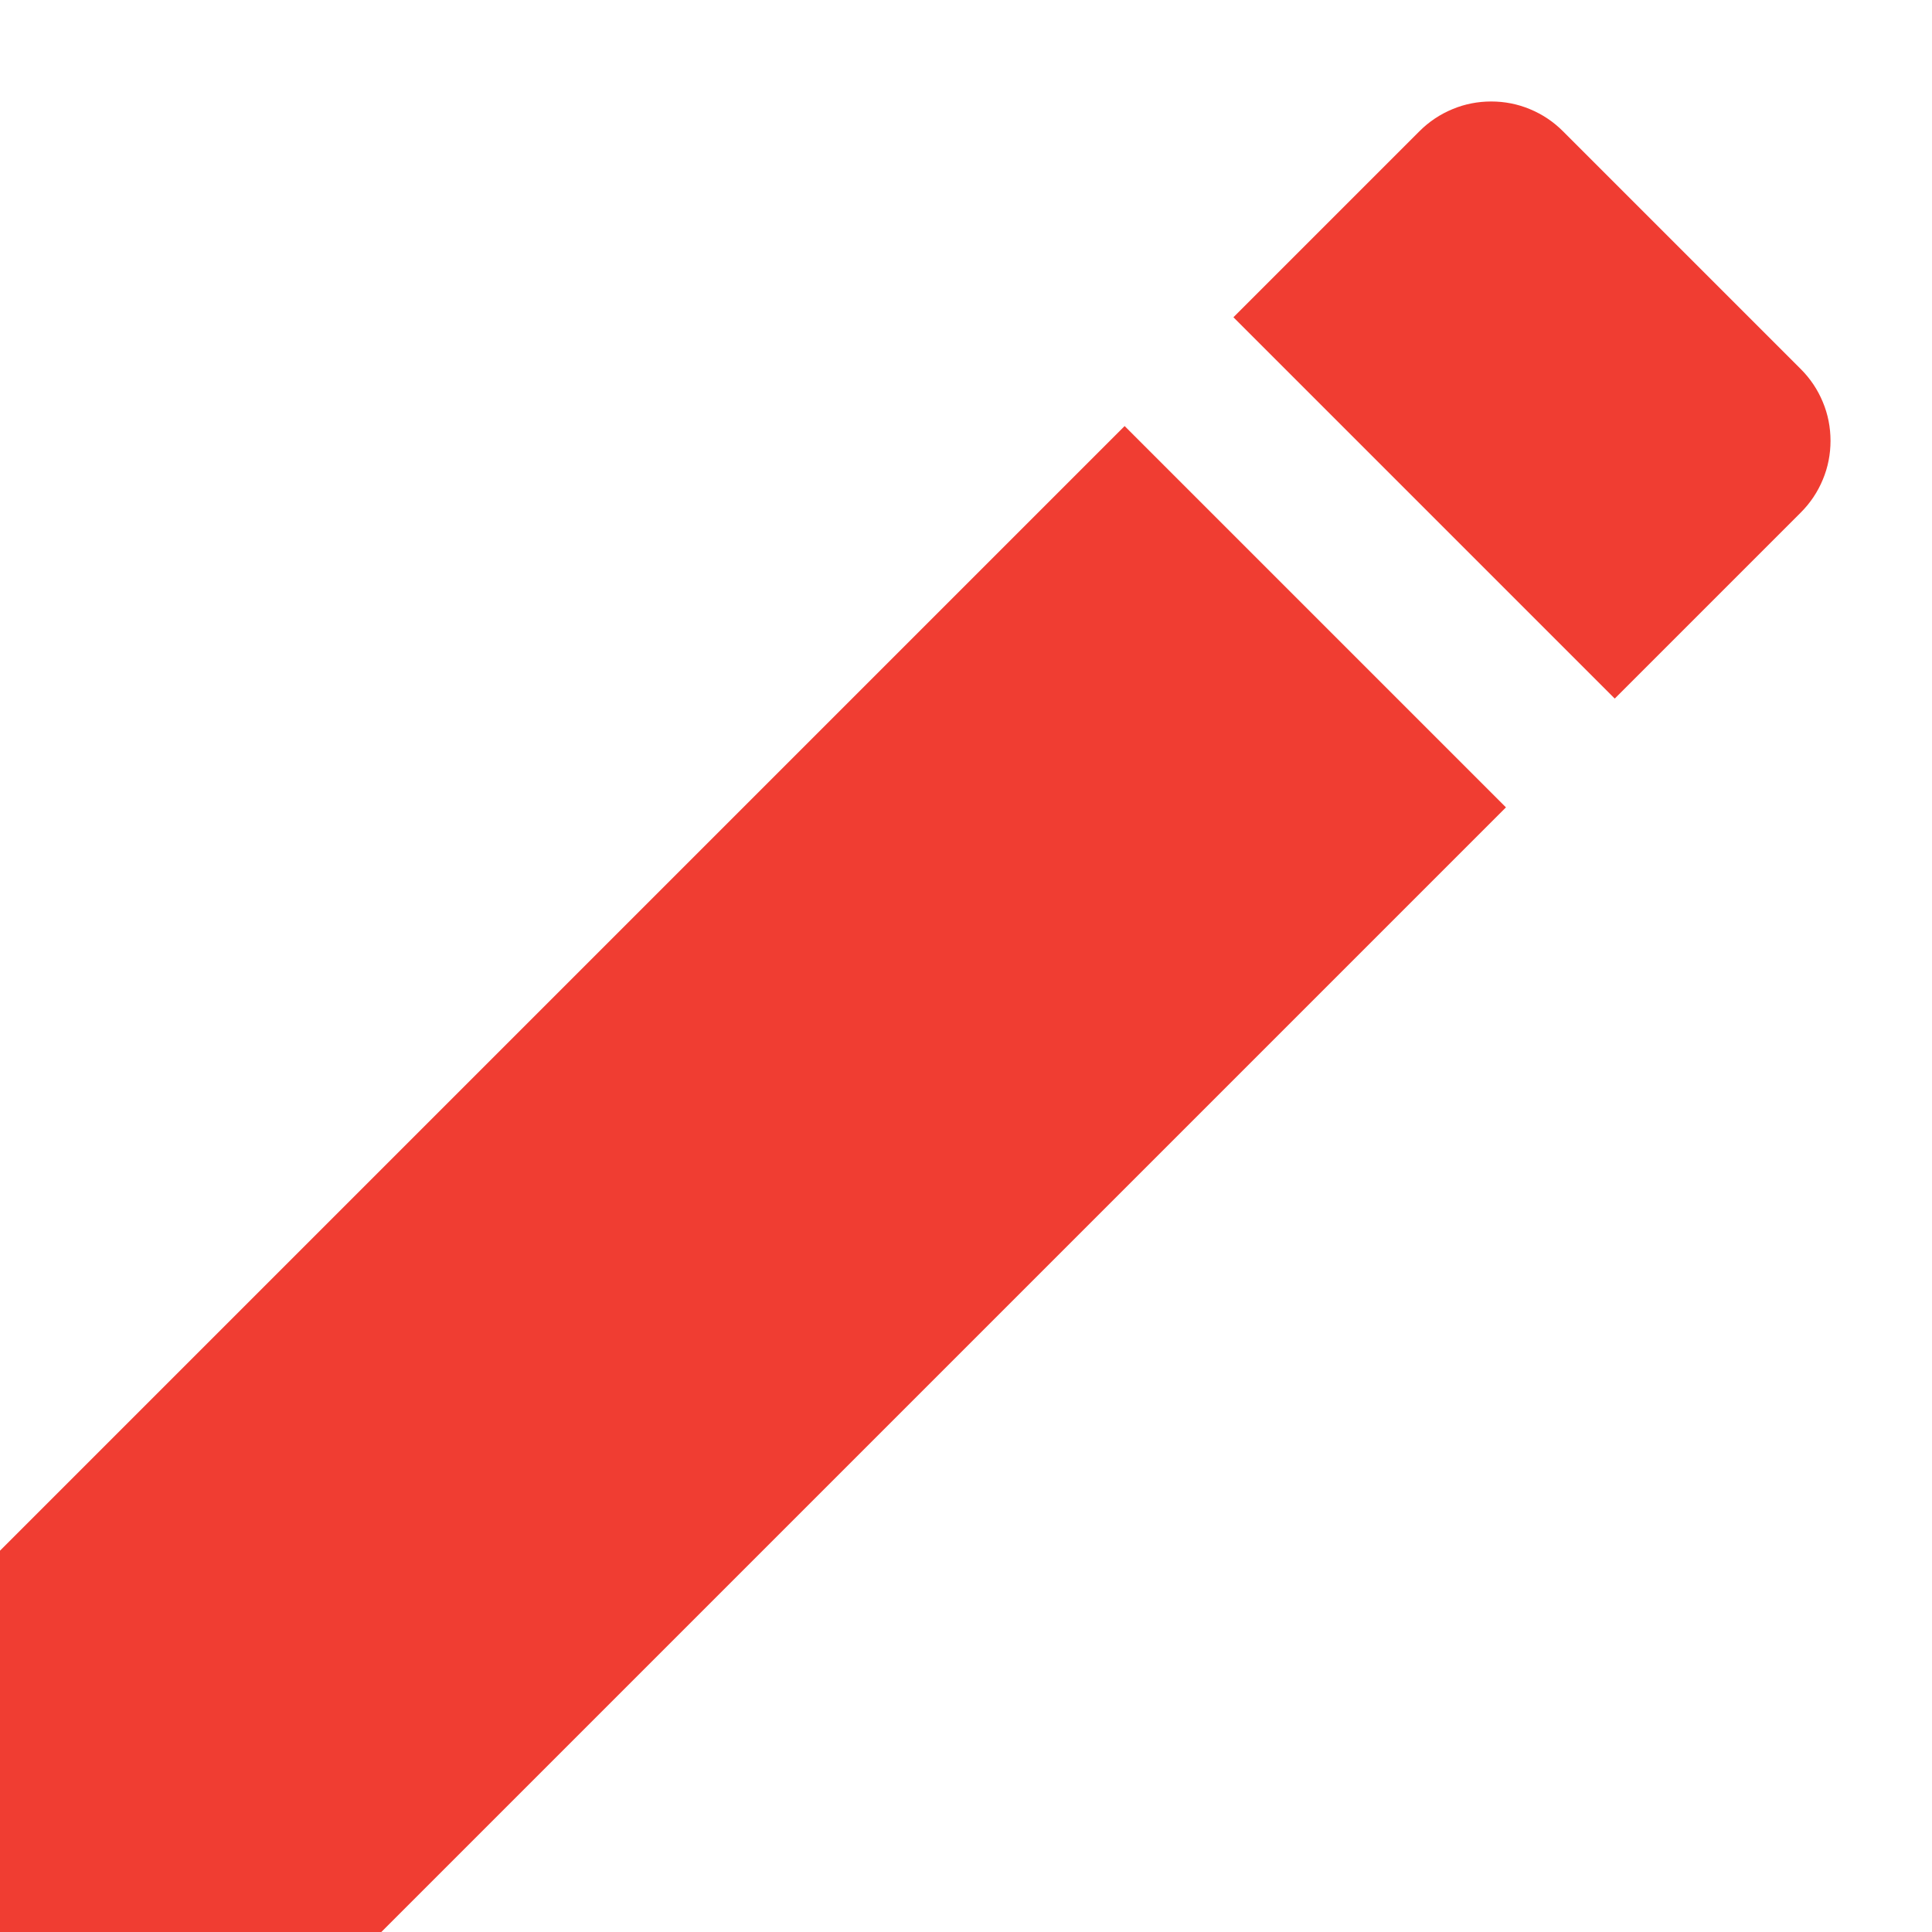 <svg width="19" height="19" viewBox="0 0 19 19" fill="none" xmlns="http://www.w3.org/2000/svg">
<path d="M0 15.25V19H3.75L14.81 7.94L11.06 4.19L0 15.25ZM17.71 5.04C17.803 4.947 17.876 4.838 17.926 4.717C17.977 4.596 18.002 4.466 18.002 4.335C18.002 4.204 17.977 4.074 17.926 3.953C17.876 3.832 17.803 3.723 17.71 3.63L15.37 1.29C15.277 1.197 15.168 1.124 15.047 1.074C14.926 1.023 14.796 0.998 14.665 0.998C14.534 0.998 14.404 1.023 14.283 1.074C14.162 1.124 14.053 1.197 13.96 1.29L12.13 3.12L15.88 6.87L17.71 5.04Z" fill="#F03D32"/>
</svg>
